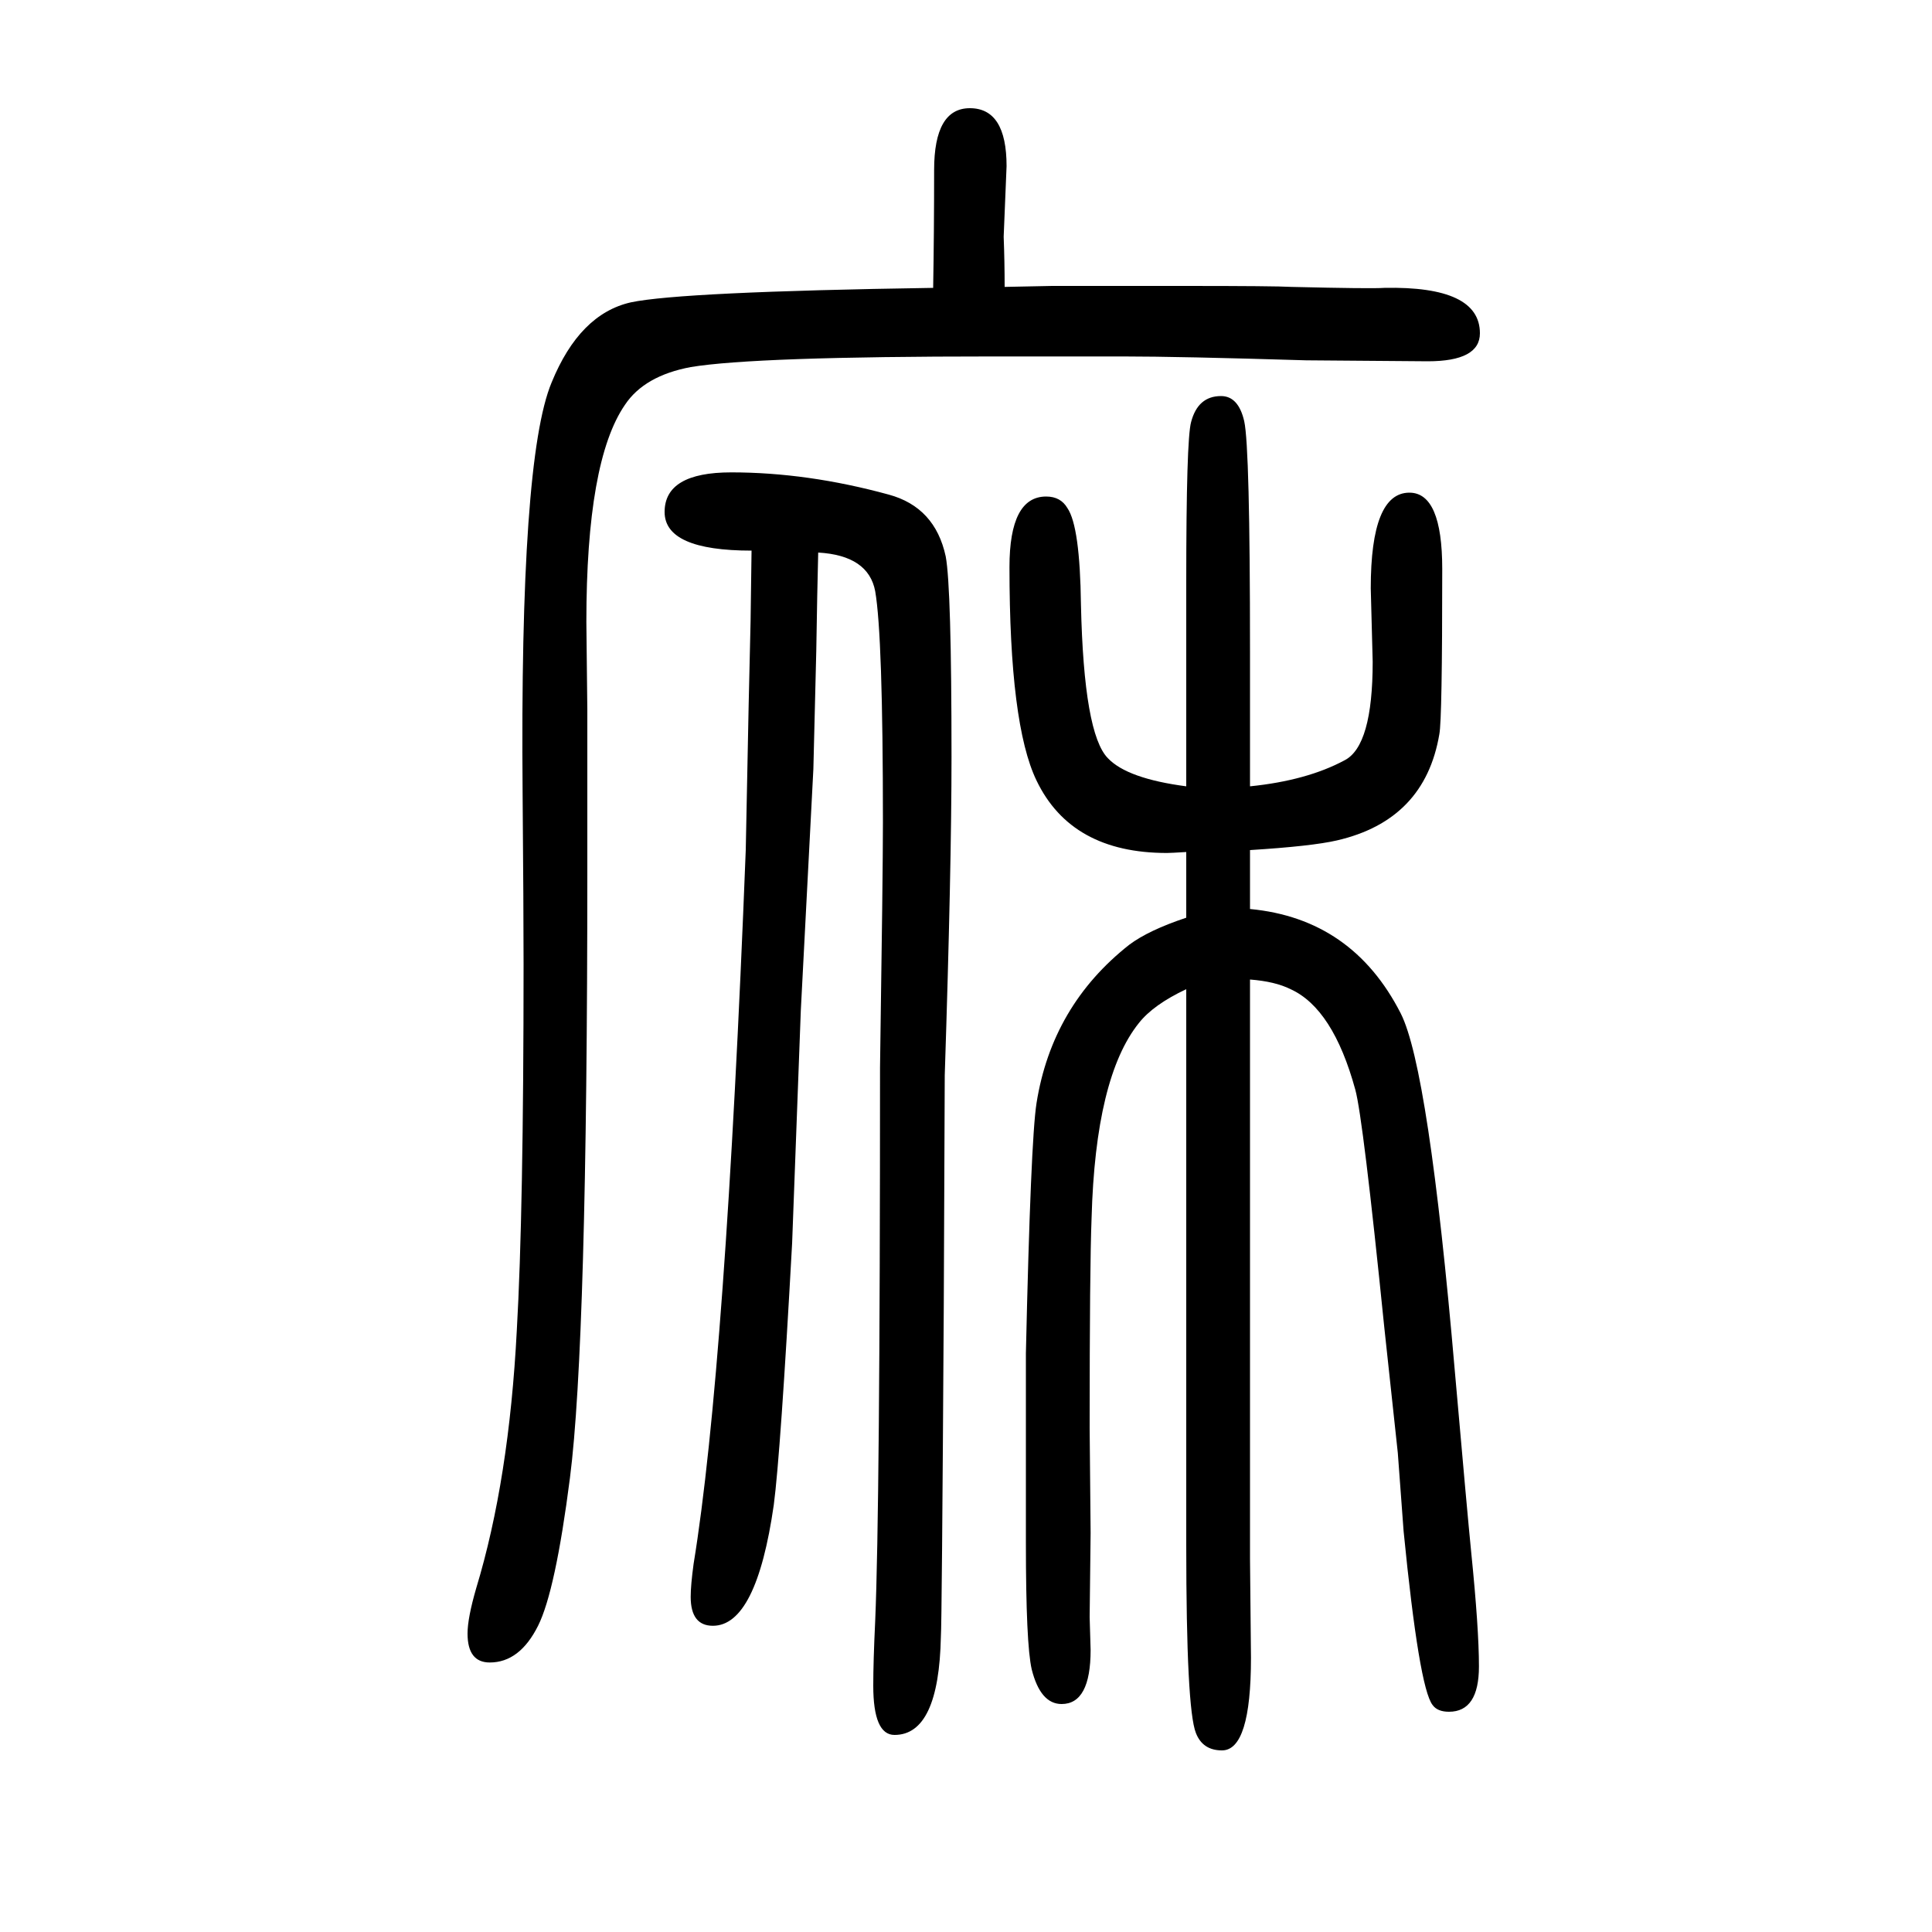 <svg xmlns="http://www.w3.org/2000/svg" xmlns:xlink="http://www.w3.org/1999/xlink" height="100" width="100" version="1.1"><path d="M1294 709q106 -10 156 -108q29 -57 56 -370q13 -148 17 -188q8 -79 8 -118q0 -47 -31 -47q-12 0 -17 7q-14 18 -30 180l-6 81l-14 130q-22 217 -30 246q-23 84 -67 104q-16 8 -42 10v-68v-131v-284v-116l1 -103q0 -96 -30 -96q-20 0 -27 18q-10 25 -10 195v173v220v95v87
q-34 -16 -49 -35q-45 -56 -49 -202q-2 -50 -2 -217l1 -109l-1 -87l1 -34q0 -56 -30 -56q-22 0 -31 36q-6 26 -6 131v70v83v43q5 221 11 259q16 101 96 164q20 15 59 28v34v10v24q-16 -1 -20 -1q-99 0 -135 75q-28 58 -28 221q0 73 38 73q15 0 22 -12q13 -19 14 -100
q3 -134 28 -159q20 -21 81 -29v52v22v137q0 148 5 166q7 27 31 27q18 0 24 -26q6 -27 6 -238v-82v-17v-41q59 6 98 27q29 15 29 102l-2 76q0 99 40 99q34 0 34 -79q0 -156 -3 -171q-15 -89 -106 -110q-26 -6 -90 -10v-26v-8v-27zM847 1078q-1 -39 -2 -102l-3 -122l-13 -250
l-9 -241q-12 -218 -19 -271q-18 -125 -63 -125q-23 0 -23 30q0 12 3 34q33 202 54 739l3 150l2 87l1 73q-90 0 -90 40q0 41 69 41q79 0 163 -23q48 -13 59 -64q6 -32 6 -208q0 -115 -7 -329l-1 -238q-2 -332 -3 -343q-2 -102 -48 -102q-22 0 -22 51q0 25 2 67q5 118 5 573
q3 202 3 254q0 193 -8 239q-7 37 -59 40zM966 1352q1 57 1 122q0 64 37 64q38 0 38 -60l-3 -73q1 -26 1 -52l49 1h137q94 0 111 -1q83 -2 96 -1q99 2 99 -47q0 -29 -54 -29l-126 1q-132 4 -189 4h-136q-246 0 -312 -11q-48 -9 -68 -39q-40 -58 -40 -225l1 -91v-166
q0 -489 -18 -629q-15 -117 -33 -153q-19 -38 -50 -38q-23 0 -23 30q0 16 9 47q34 112 42 267q7 122 7 379q0 57 -1 177q-3 346 30 425q29 71 82 83q52 11 313 15z" style="" transform="scale(0.05 -0.05) translate(0 -1650)"/></svg>